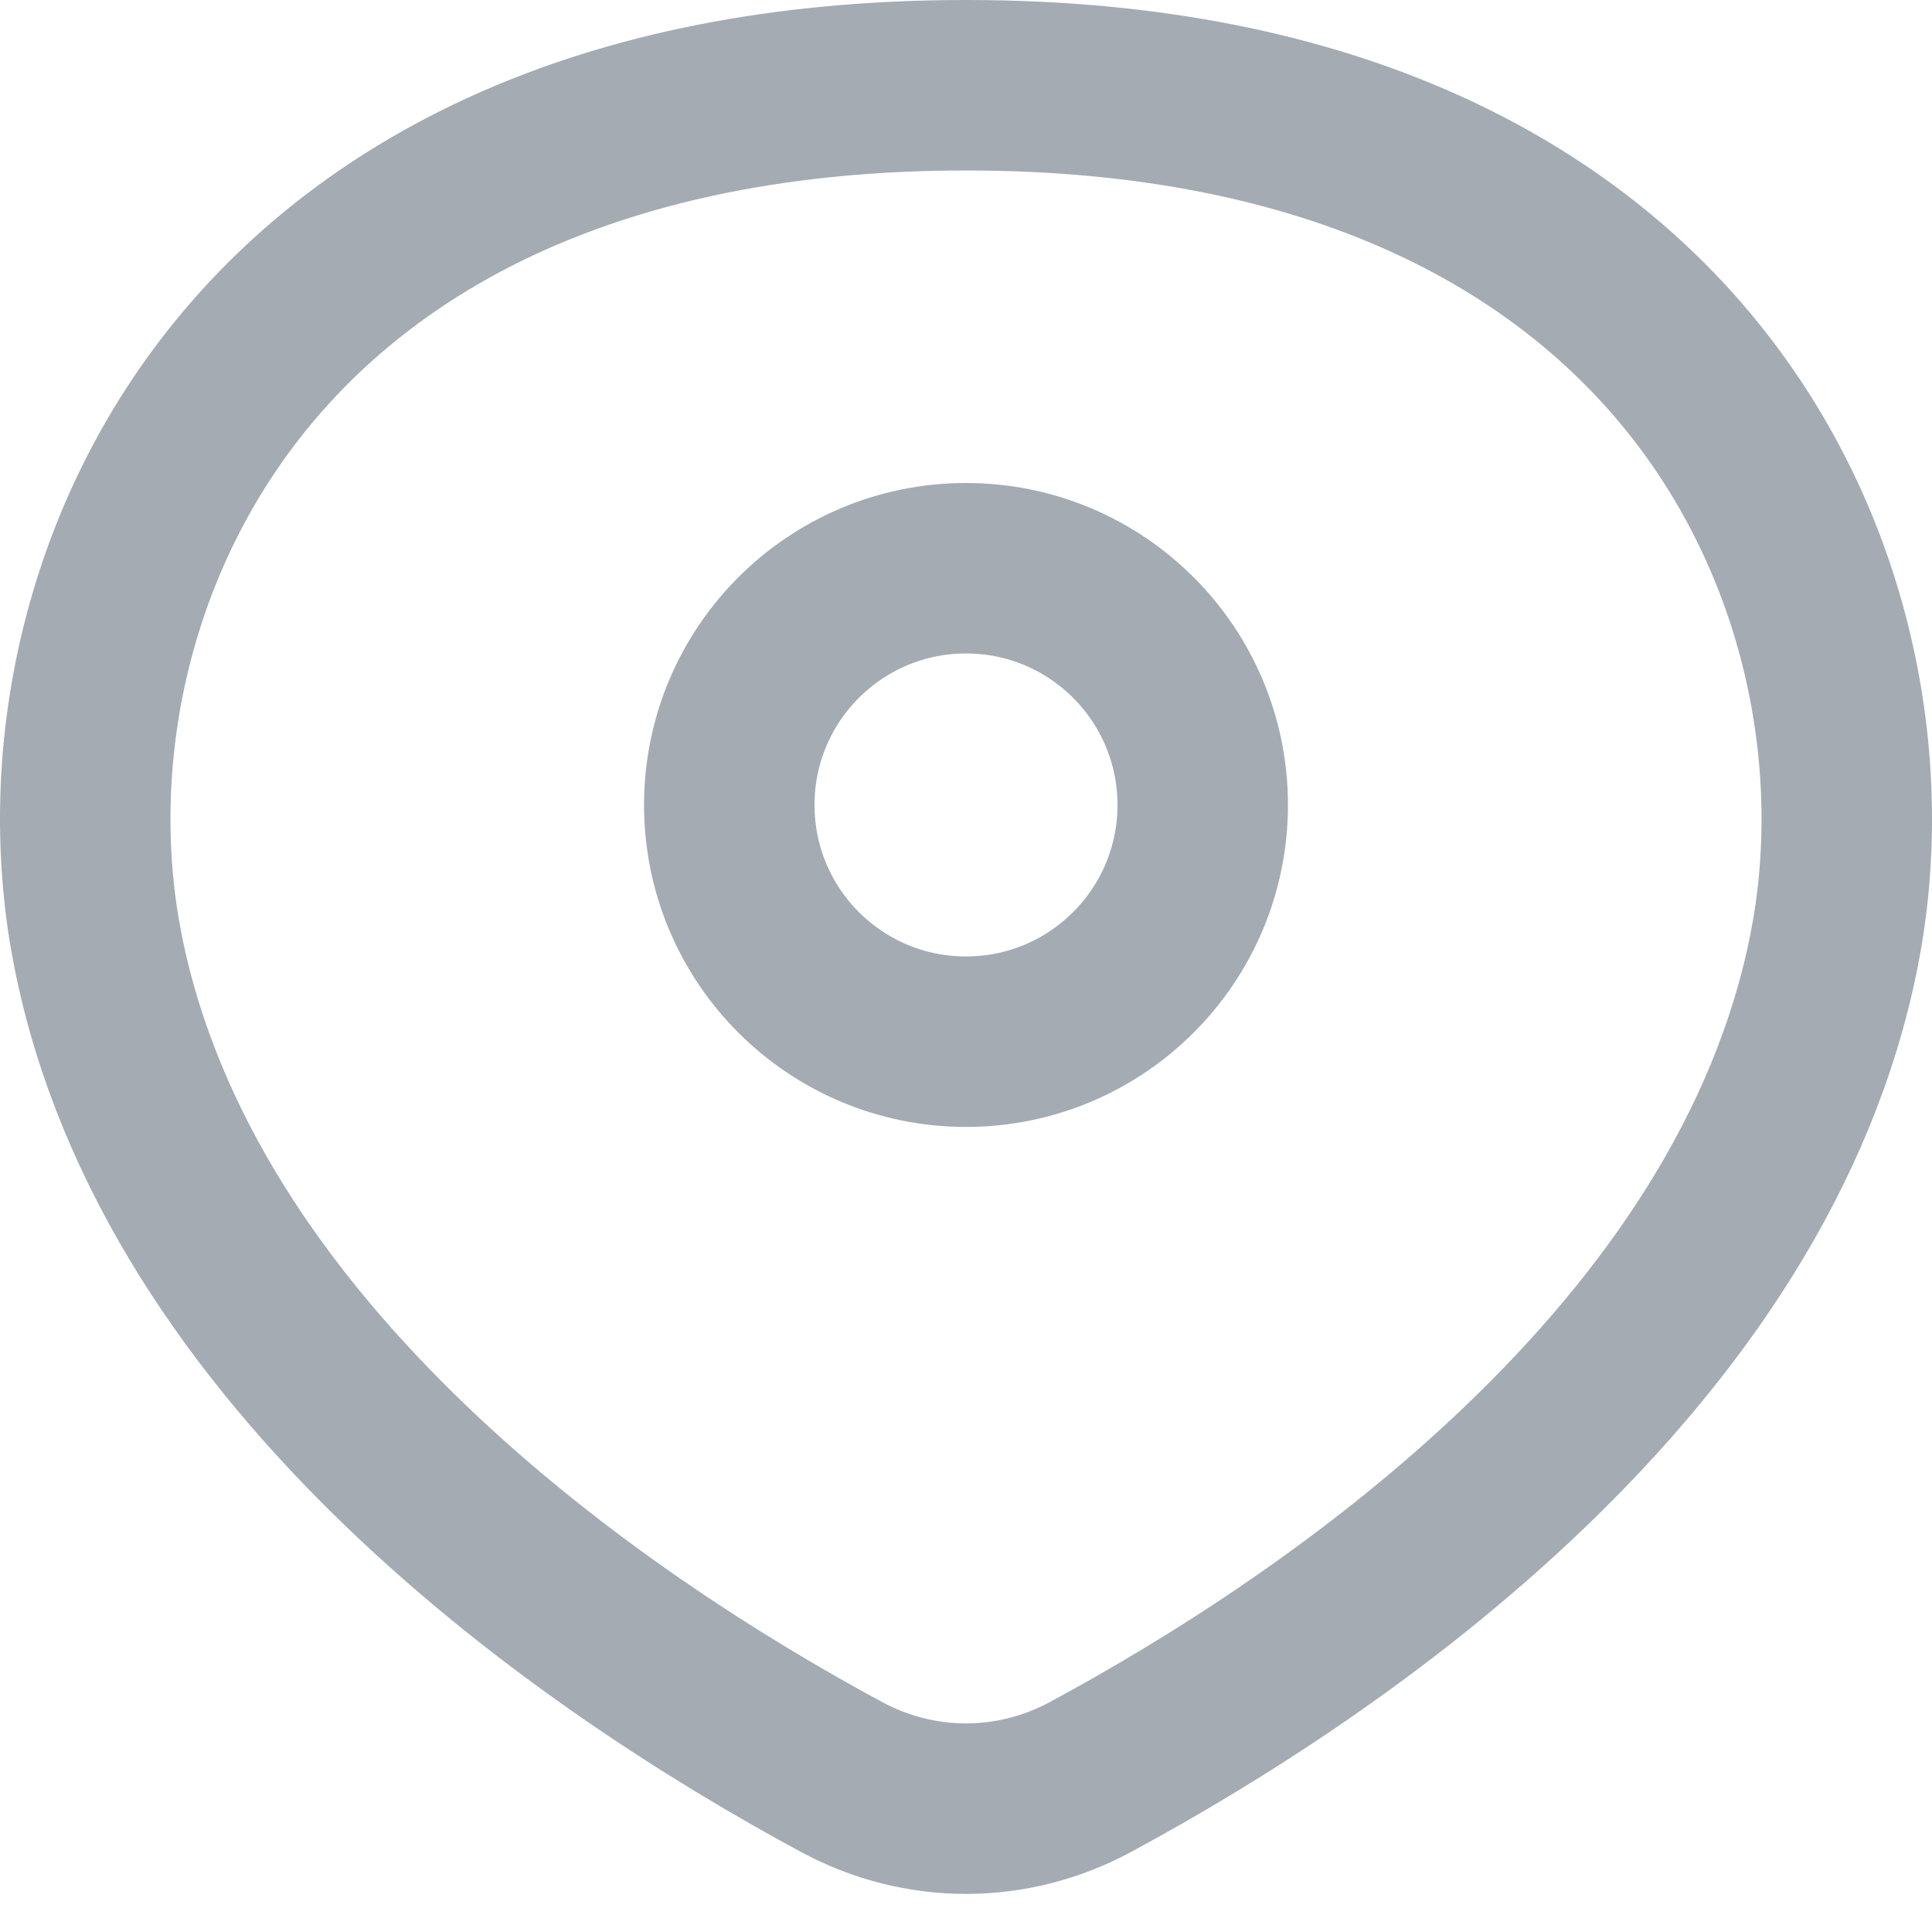 <?xml version="1.0" encoding="UTF-8"?> <svg xmlns="http://www.w3.org/2000/svg" width="17" height="17" viewBox="0 0 17 17" fill="none"><path d="M0.86 8.355C1.211 10.139 2.284 11.663 3.58 12.906C4.873 14.147 6.344 15.064 7.403 15.635C8.093 16.008 8.907 16.008 9.597 15.635C10.656 15.064 12.127 14.147 13.42 12.906C14.716 11.663 15.789 10.139 16.14 8.355C16.451 6.78 16.119 4.881 14.946 3.385C13.791 1.911 11.756 0.75 8.5 0.75C5.244 0.75 3.209 1.911 2.054 3.385C0.881 4.881 0.549 6.78 0.86 8.355Z" stroke="#A4ABB2" stroke-width="1.5" stroke-linecap="round" stroke-linejoin="round"></path><circle cx="2.833" cy="2.833" r="2.083" transform="matrix(-1 0 0 1 11.333 4.25)" stroke="#A4ABB2" stroke-width="1.5"></circle></svg> 